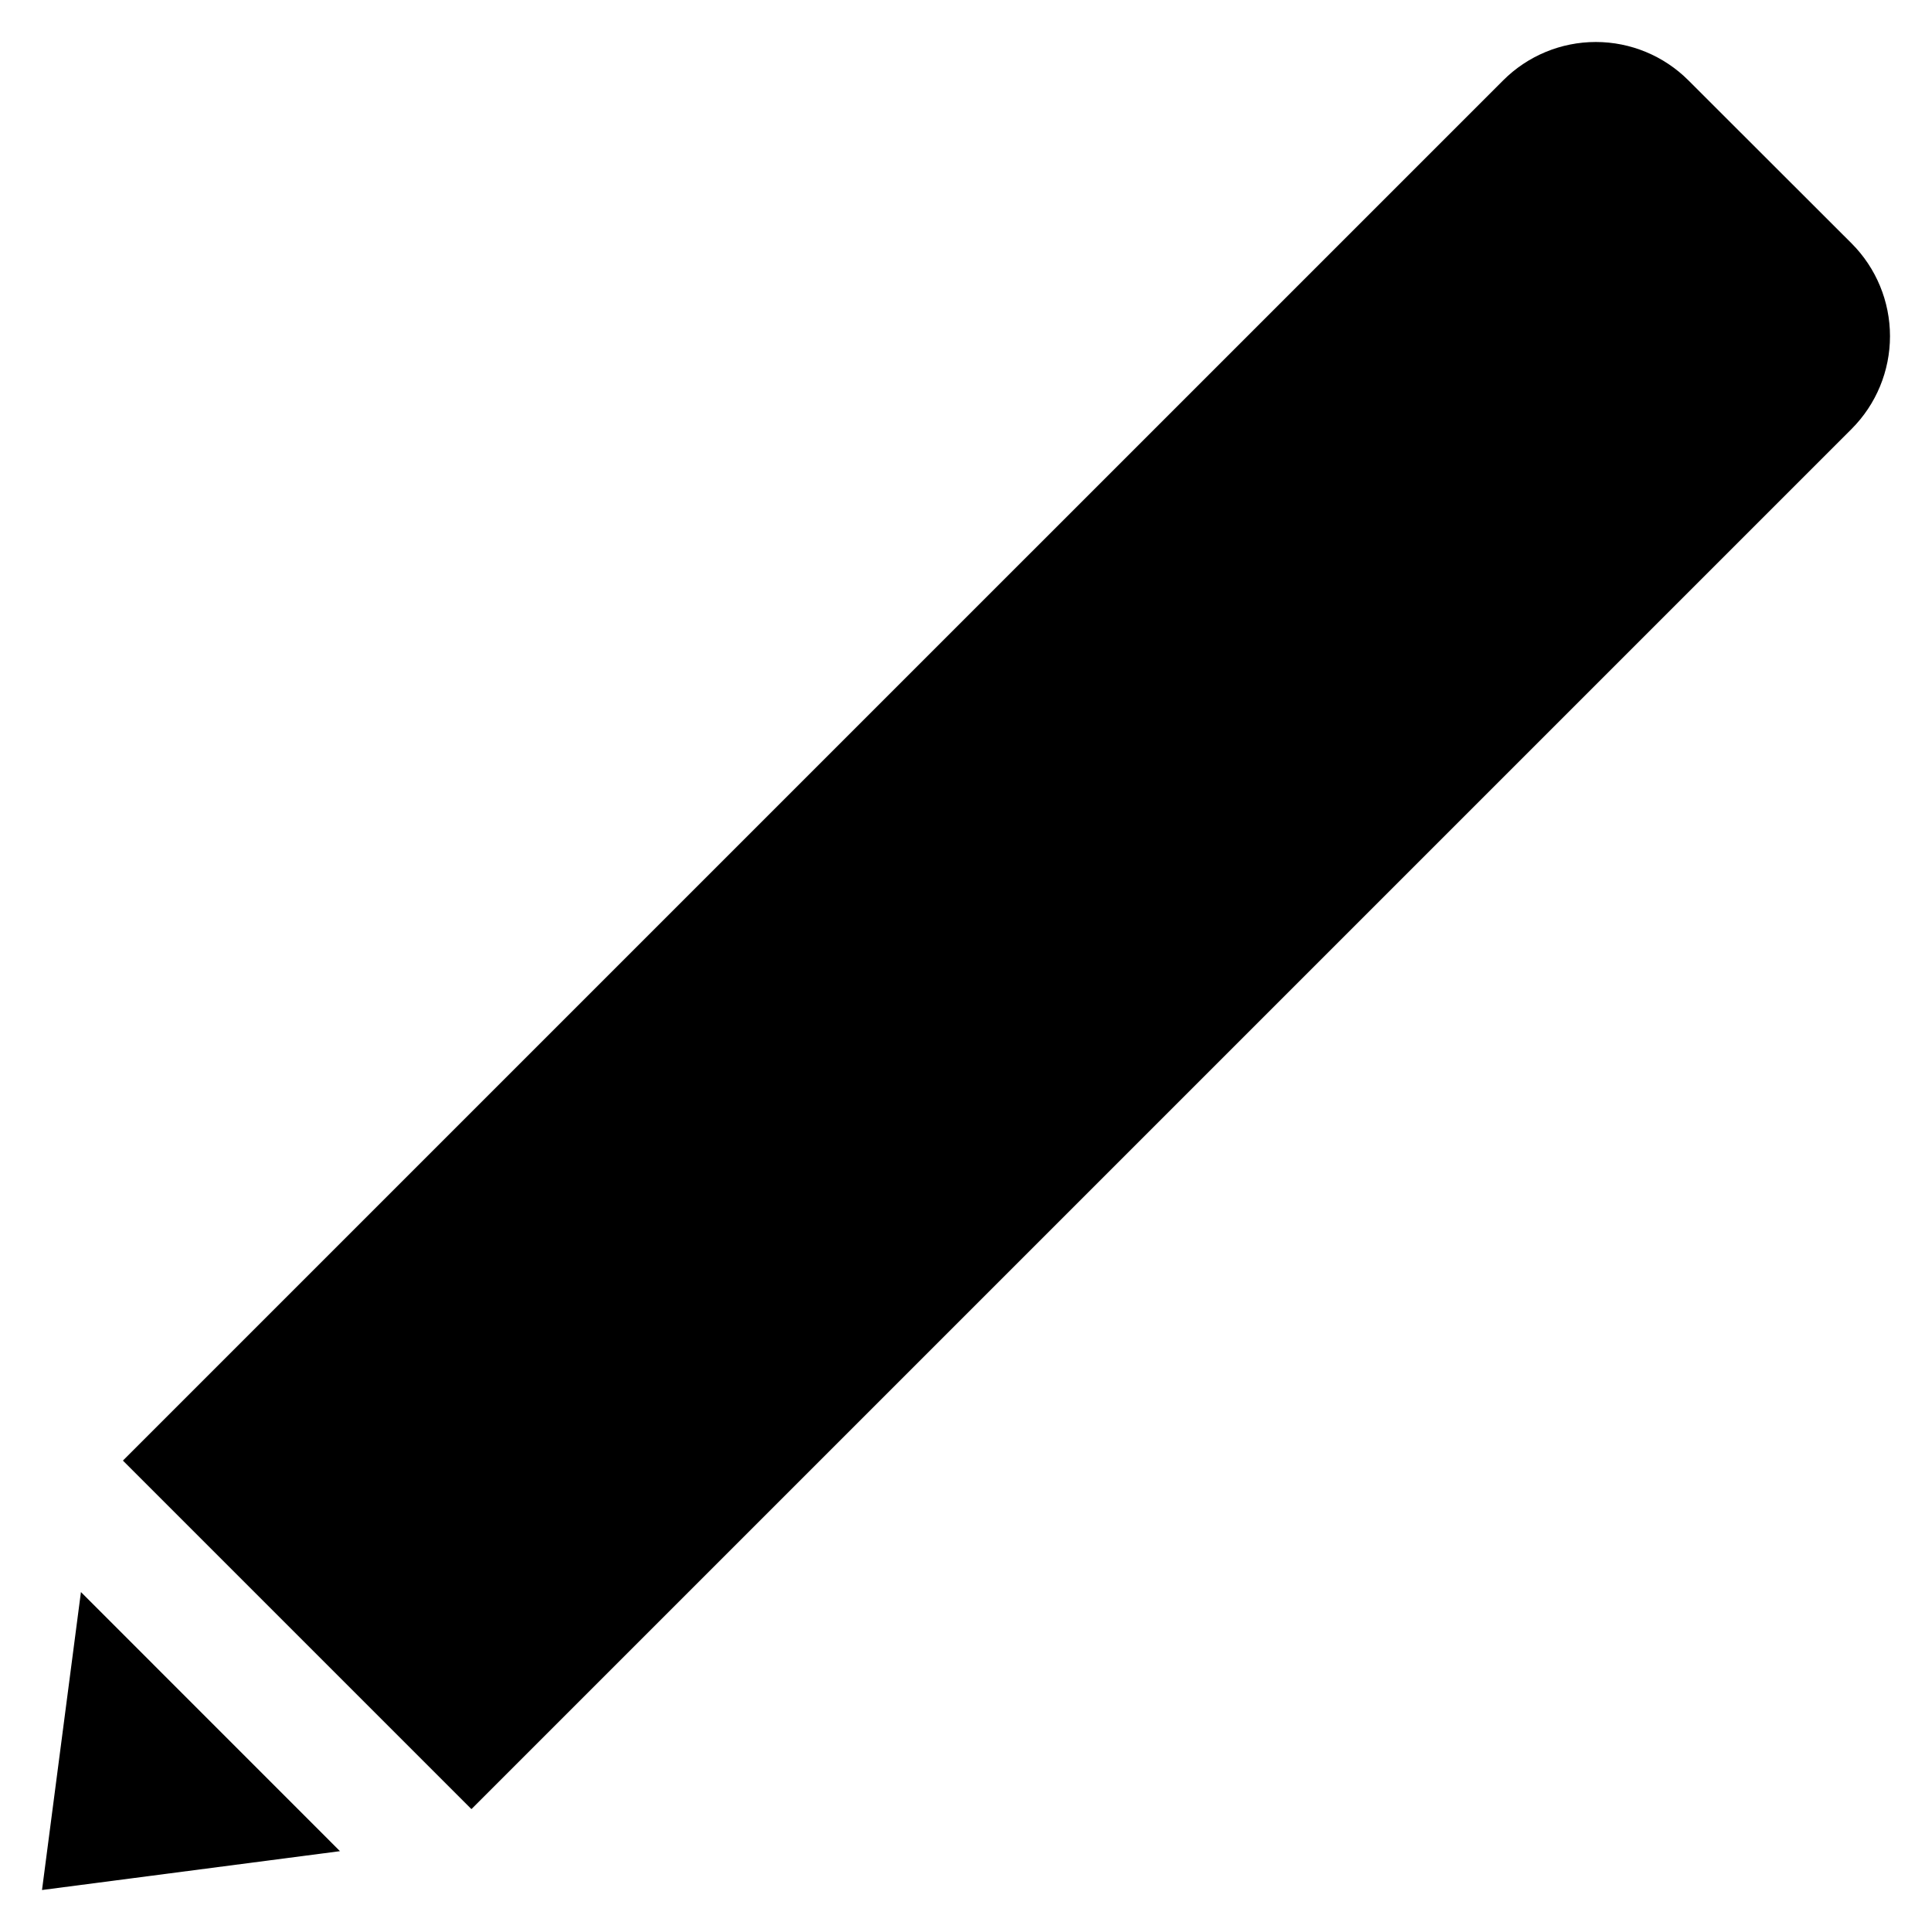 <?xml version="1.0" encoding="UTF-8"?>
<!-- Uploaded to: ICON Repo, www.iconrepo.com, Generator: ICON Repo Mixer Tools -->
<svg fill="#000000" width="800px" height="800px" version="1.1" viewBox="144 144 512 512" xmlns="http://www.w3.org/2000/svg">
 <path d="m165.45 565.91 68.648 68.668-78.965 10.293zm469.27-308.26c6.496-6.519 10.148-15.352 10.148-24.559 0-9.207-3.652-18.039-10.148-24.562l-43.273-43.23c-6.508-6.512-15.34-10.172-24.547-10.172-9.207 0-18.035 3.66-24.547 10.172l-365.78 365.77 92.363 92.363z" fill-rule="evenodd"/>
</svg>